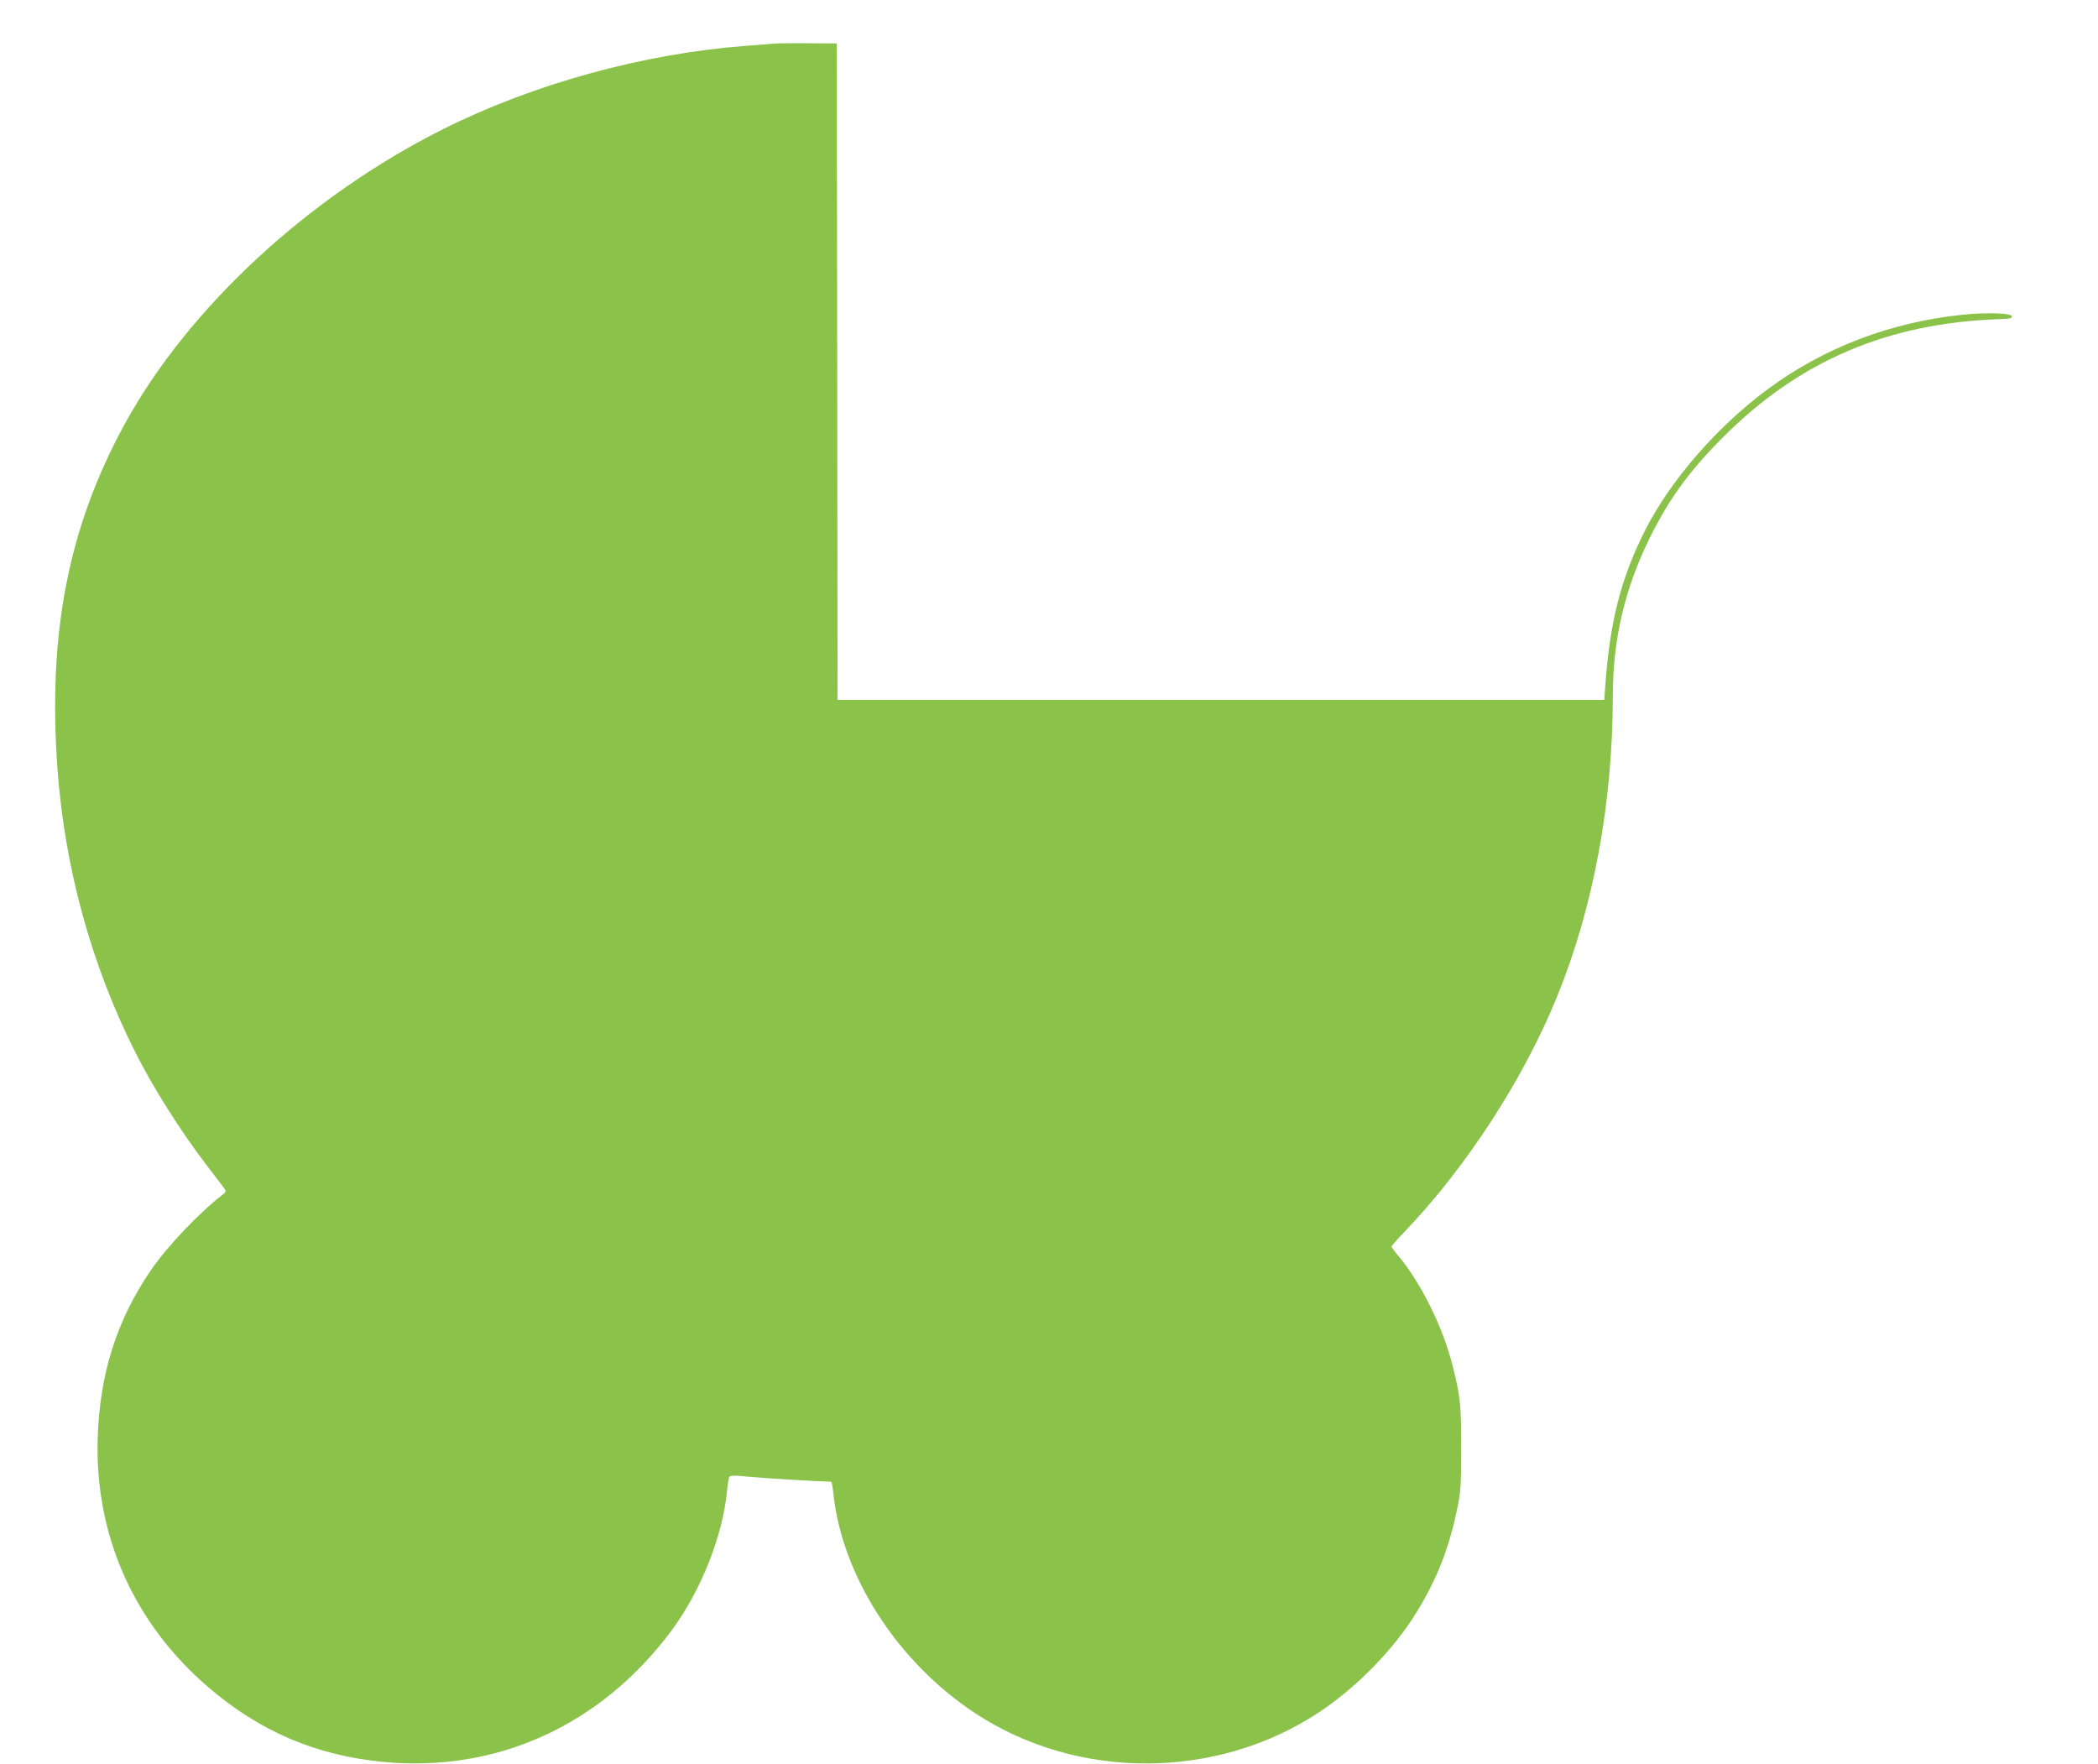 <?xml version="1.0" standalone="no"?>
<!DOCTYPE svg PUBLIC "-//W3C//DTD SVG 20010904//EN"
 "http://www.w3.org/TR/2001/REC-SVG-20010904/DTD/svg10.dtd">
<svg version="1.0" xmlns="http://www.w3.org/2000/svg"
 width="1280pt" height="1076pt" viewBox="0 0 1280 1076"
 preserveAspectRatio="xMidYMid meet">
<g transform="translate(0,1076) scale(0.1,-0.1)"
fill="#8bc34a" stroke="none">
<path d="M4720 10494 c-19 -2 -98 -9 -175 -14 -622 -48 -1287 -231 -1838 -506
-823 -412 -1556 -1090 -1945 -1799 -345 -630 -472 -1281 -411 -2110 44 -599
206 -1190 470 -1716 109 -219 281 -491 442 -701 51 -66 98 -129 106 -139 12
-17 10 -22 -15 -41 -143 -111 -334 -313 -433 -457 -209 -305 -313 -634 -325
-1026 -18 -592 220 -1128 674 -1518 314 -270 656 -416 1064 -456 695 -68 1333
222 1763 801 179 241 314 580 339 856 4 39 10 76 14 82 6 9 32 9 111 1 77 -8
419 -29 510 -31 3 0 9 -30 13 -68 52 -505 390 -1031 865 -1344 625 -412 1475
-409 2101 7 233 155 461 390 599 619 118 194 190 378 238 605 25 117 27 143
28 381 0 267 -5 318 -51 502 -59 238 -193 510 -335 679 -22 26 -39 50 -39 54
0 4 38 48 86 97 376 395 721 929 924 1428 222 545 340 1183 340 1838 0 341 74
655 226 962 120 241 242 408 449 615 465 466 1008 696 1690 718 55 2 70 5 70
17 0 20 -151 25 -300 10 -438 -45 -844 -200 -1184 -450 -313 -230 -600 -560
-756 -869 -146 -291 -213 -553 -241 -943 l-6 -88 -2339 0 -2339 0 -2 2003 -3
2002 -175 1 c-96 1 -191 0 -210 -2z"/>
</g>
</svg>
